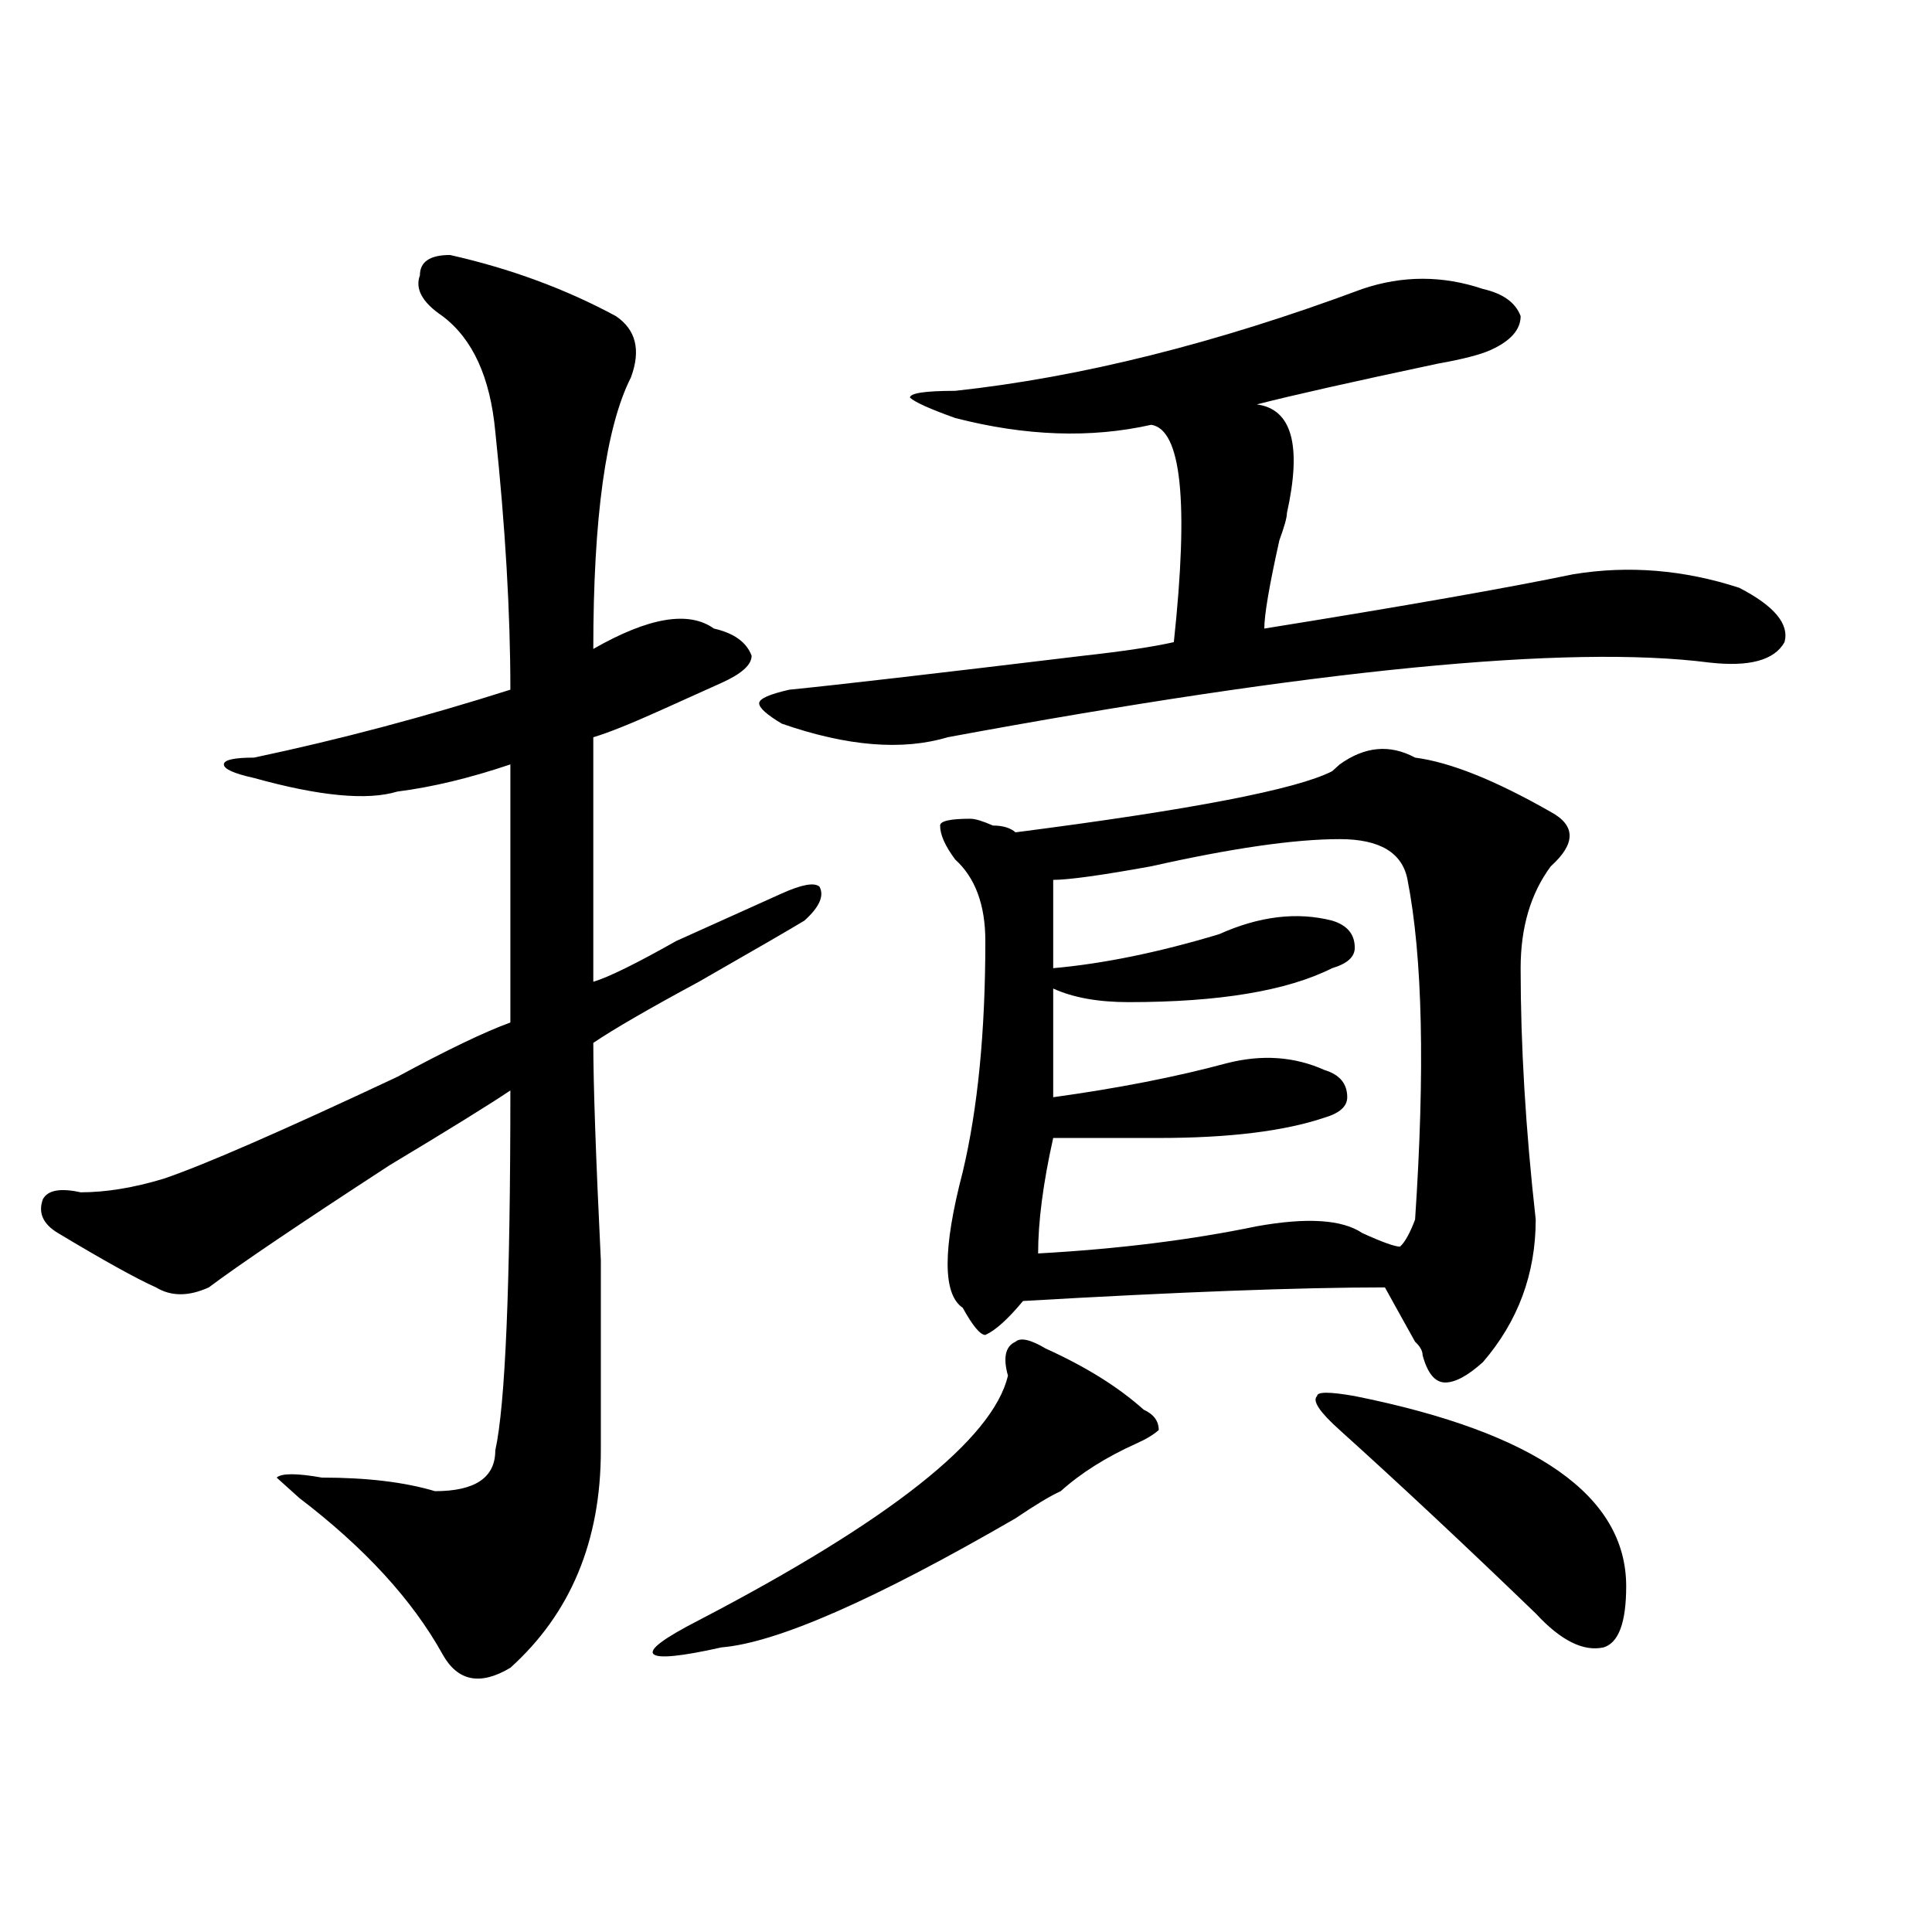<?xml version="1.0" encoding="utf-8"?>
<!-- Generator: Adobe Illustrator 16.0.0, SVG Export Plug-In . SVG Version: 6.00 Build 0)  -->
<!DOCTYPE svg PUBLIC "-//W3C//DTD SVG 1.1//EN" "http://www.w3.org/Graphics/SVG/1.1/DTD/svg11.dtd">
<svg version="1.1" id="图层_1" xmlns="http://www.w3.org/2000/svg" xmlns:xlink="http://www.w3.org/1999/xlink" x="0px" y="0px"
	 width="1000px" height="1000px" viewBox="0 0 1000 1000" enable-background="new 0 0 1000 1000" xml:space="preserve">
<path d="M232.945,131.984c31.219,7.031,59.815,17.578,85.852,31.641c10.365,7.031,12.987,17.578,7.805,31.641
	c-13.049,25.818-19.512,72.675-19.512,140.625c28.597-16.369,49.389-19.885,62.438-10.547c10.365,2.362,16.89,7.031,19.512,14.063
	c0,4.725-5.244,9.394-15.609,14.063c-5.244,2.362-15.609,7.031-31.219,14.063s-27.316,11.756-35.121,14.063
	c0,39.881,0,82.068,0,126.563c7.805-2.307,22.072-9.338,42.926-21.094c25.975-11.7,44.206-19.885,54.633-24.609
	c10.365-4.669,16.89-5.822,19.512-3.516c2.561,4.725,0,10.547-7.805,17.578c-7.805,4.725-26.036,15.271-54.633,31.641
	c-26.036,14.063-44.268,24.609-54.633,31.641c0,21.094,1.28,58.612,3.902,112.5c0,46.912,0,79.706,0,98.438
	c0,46.856-15.609,84.375-46.828,112.5c-15.609,9.338-27.316,7.031-35.121-7.031c-15.609-28.125-40.365-55.097-74.145-80.859
	l-11.707-10.547c2.561-2.307,10.365-2.307,23.414,0c23.414,0,42.926,2.362,58.535,7.031c20.792,0,31.219-7.031,31.219-21.094
	c5.183-23.4,7.805-85.528,7.805-186.328c-10.427,7.031-31.219,19.94-62.438,38.672c-46.828,30.487-78.047,51.581-93.656,63.281
	c-10.427,4.725-19.512,4.725-27.316,0c-10.427-4.669-27.316-14.063-50.73-28.125c-7.805-4.669-10.427-10.547-7.805-17.578
	c2.561-4.669,9.085-5.822,19.512-3.516c12.987,0,27.316-2.307,42.926-7.031c20.792-7.031,61.096-24.609,120.973-52.734
	c25.975-14.063,45.486-23.4,58.535-28.125c0-46.856,0-91.406,0-133.594c-20.854,7.031-40.365,11.756-58.535,14.063
	c-15.609,4.725-40.365,2.362-74.145-7.031c-10.427-2.307-15.609-4.669-15.609-7.031c0-2.307,5.183-3.516,15.609-3.516
	c44.206-9.338,88.412-21.094,132.68-35.156c0-39.825-2.622-84.375-7.805-133.594c-2.622-28.125-11.707-48.01-27.316-59.766
	c-10.427-7.031-14.329-14.063-11.707-21.094C217.336,135.5,222.519,131.984,232.945,131.984z M541.23,698
	c20.792,9.394,37.682,19.94,50.73,31.641c5.183,2.362,7.805,5.878,7.805,10.547c-2.622,2.362-6.524,4.725-11.707,7.031
	c-15.609,7.031-28.658,15.271-39.023,24.609c-5.244,2.362-13.049,7.031-23.414,14.063c-72.864,42.188-123.595,64.435-152.191,66.797
	c-20.854,4.669-32.561,5.822-35.121,3.516c-2.622-2.362,5.183-8.24,23.414-17.578c98.839-51.525,152.191-93.713,159.996-126.563
	c-2.622-9.338-1.342-15.216,3.902-17.578C528.182,692.178,533.426,693.331,541.23,698z M705.129,149.563
	c20.792-7.031,41.584-7.031,62.438,0c10.365,2.362,16.89,7.031,19.512,14.063c0,7.031-5.244,12.909-15.609,17.578
	c-5.244,2.362-14.329,4.725-27.316,7.031c-44.268,9.394-75.486,16.425-93.656,21.094c18.17,2.362,23.414,21.094,15.609,56.25
	c0,2.362-1.342,7.031-3.902,14.063c-5.244,23.456-7.805,38.672-7.805,45.703c72.803-11.7,126.155-21.094,159.996-28.125
	c28.597-4.669,57.193-2.307,85.852,7.031c18.17,9.394,25.975,18.787,23.414,28.125c-5.244,9.394-18.231,12.909-39.023,10.547
	c-72.864-9.338-204.264,3.516-394.137,38.672c-23.414,7.031-52.072,4.725-85.852-7.031c-7.805-4.669-11.707-8.185-11.707-10.547
	c0-2.307,5.183-4.669,15.609-7.031c23.414-2.307,74.145-8.185,152.191-17.578c20.792-2.307,36.401-4.669,46.828-7.031
	c7.805-72.619,3.902-110.138-11.707-112.5c-31.219,7.031-65.06,5.878-101.461-3.516c-13.049-4.669-20.854-8.185-23.414-10.547
	c0-2.307,7.805-3.516,23.414-3.516C559.4,195.266,629.643,177.688,705.129,149.563z M689.52,399.172l3.902-3.516
	c12.987-9.338,25.975-10.547,39.023-3.516c18.17,2.362,41.584,11.756,70.242,28.125c12.987,7.031,12.987,16.425,0,28.125
	c-10.427,14.063-15.609,31.641-15.609,52.734c0,39.881,2.561,83.222,7.805,130.078c0,28.125-9.146,52.734-27.316,73.828
	c-7.805,7.031-14.329,10.547-19.512,10.547c-5.244,0-9.146-4.669-11.707-14.063c0-2.307-1.342-4.669-3.902-7.031
	c-7.805-14.063-13.049-23.4-15.609-28.125c-44.268,0-106.705,2.362-187.313,7.031c-7.805,9.394-14.329,15.271-19.512,17.578
	c-2.622,0-6.524-4.669-11.707-14.063c-10.427-7.031-10.427-30.432,0-70.313c7.805-32.794,11.707-72.619,11.707-119.531
	c0-18.731-5.244-32.794-15.609-42.188c-5.244-7.031-7.805-12.854-7.805-17.578c0-2.307,5.183-3.516,15.609-3.516
	c2.561,0,6.463,1.209,11.707,3.516c5.183,0,9.085,1.209,11.707,3.516C616.655,419.112,671.288,408.565,689.52,399.172z
	 M693.422,434.328c-23.414,0-55.975,4.725-97.559,14.063c-26.036,4.725-42.926,7.031-50.73,7.031c0,14.063,0,29.334,0,45.703
	c25.975-2.307,54.633-8.185,85.852-17.578c20.792-9.338,40.304-11.7,58.535-7.031c7.805,2.362,11.707,7.031,11.707,14.063
	c0,4.725-3.902,8.24-11.707,10.547c-23.414,11.756-58.535,17.578-105.363,17.578c-15.609,0-28.658-2.307-39.023-7.031
	c0,18.787,0,37.519,0,56.25c33.779-4.669,63.718-10.547,89.754-17.578c18.17-4.669,35.121-3.516,50.73,3.516
	c7.805,2.362,11.707,7.031,11.707,14.063c0,4.725-3.902,8.24-11.707,10.547c-20.854,7.031-49.45,10.547-85.852,10.547
	c-20.854,0-39.023,0-54.633,0c-5.244,23.456-7.805,43.396-7.805,59.766c41.584-2.307,79.327-7.031,113.168-14.063
	c25.975-4.669,44.206-3.516,54.633,3.516c10.365,4.725,16.89,7.031,19.512,7.031c2.561-2.307,5.183-7.031,7.805-14.063
	c5.183-77.344,3.902-135.9-3.902-175.781C725.921,441.359,714.214,434.328,693.422,434.328z M693.422,740.188
	c-10.427-9.338-14.329-15.216-11.707-17.578c0-2.307,6.463-2.307,19.512,0c93.656,18.787,140.484,51.581,140.484,98.438
	c0,18.731-3.902,29.278-11.707,31.641c-10.427,2.307-22.134-3.516-35.121-17.578C758.42,799.953,724.641,768.313,693.422,740.188z"
	/>
</svg>
